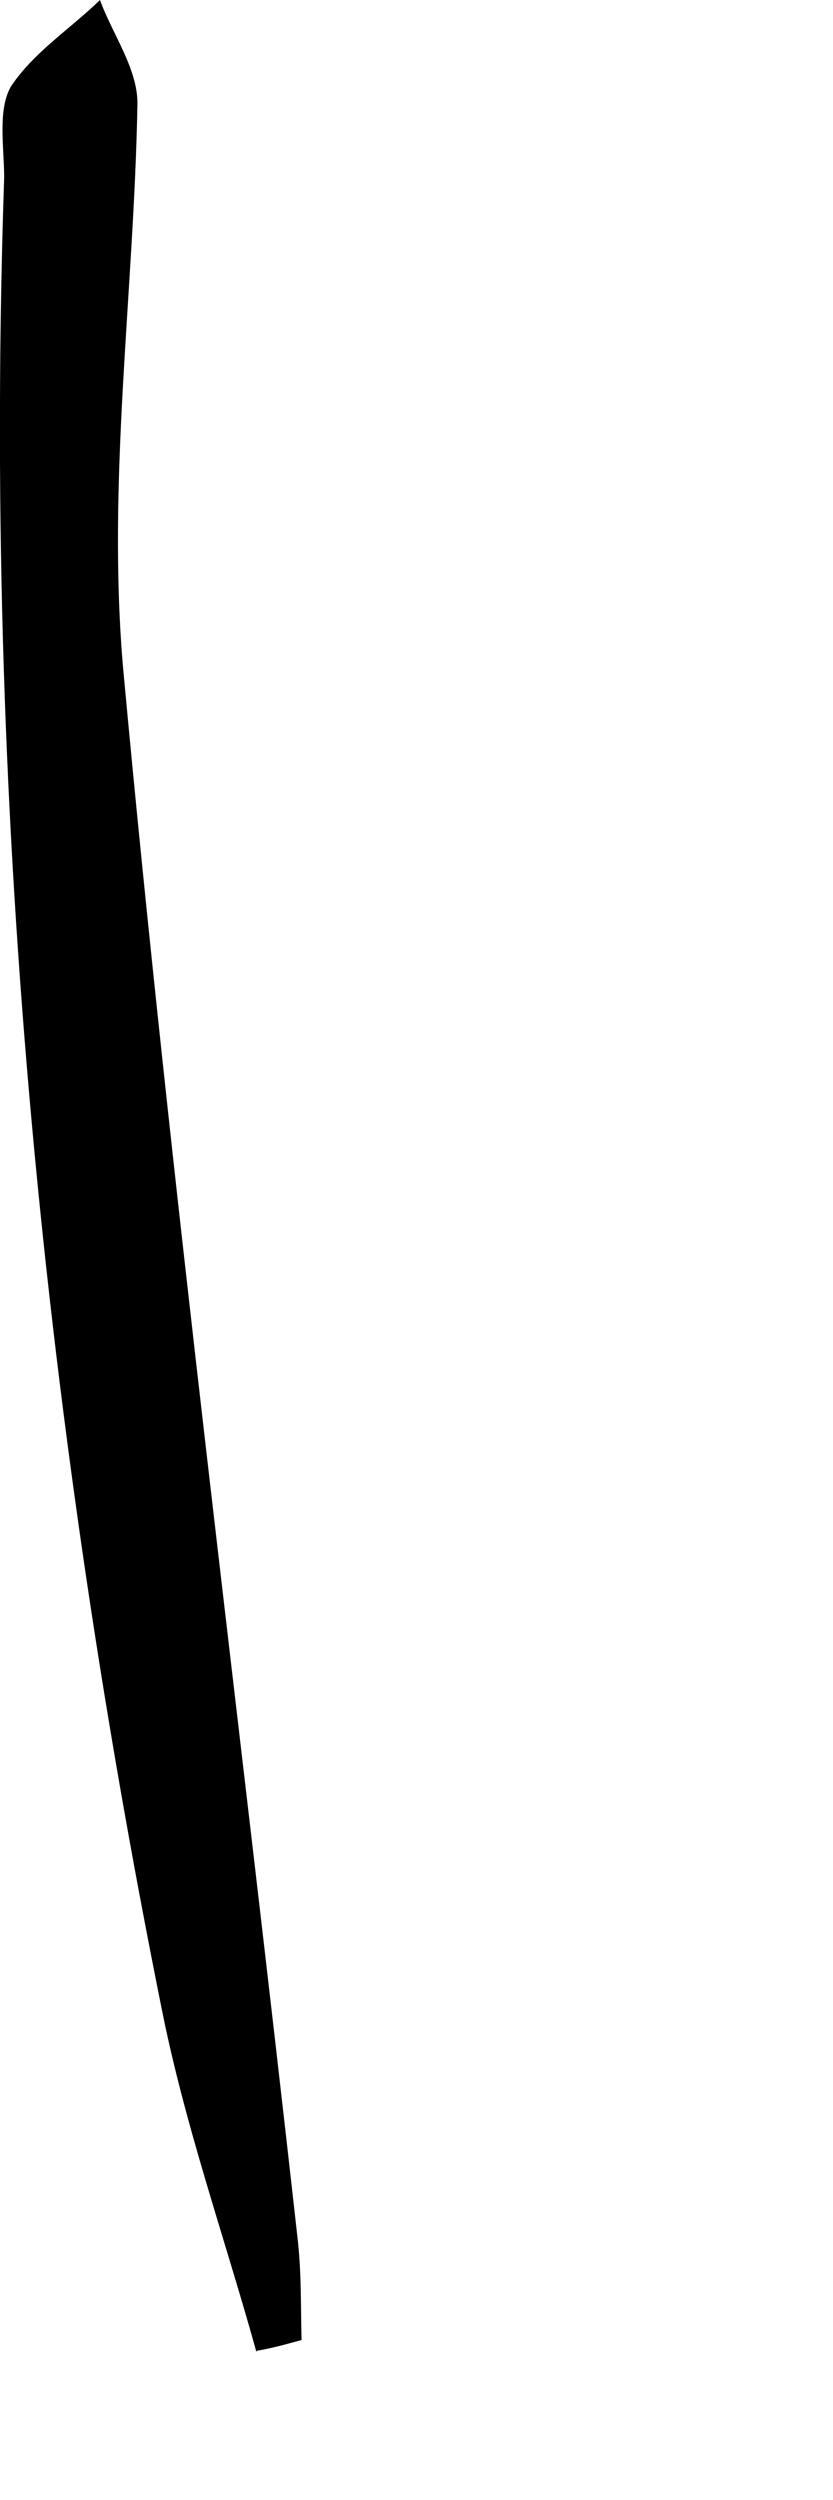 <?xml version="1.0" encoding="utf-8"?>
<svg xmlns="http://www.w3.org/2000/svg" fill="none" height="100%" overflow="visible" preserveAspectRatio="none" style="display: block;" viewBox="0 0 1 3" width="100%">
<path d="M0.308 2.823C0.27 2.686 0.222 2.551 0.194 2.41C0.048 1.685 -0.02 0.952 0.005 0.213C0.005 0.177 -0.003 0.132 0.013 0.104C0.04 0.063 0.084 0.035 0.12 0C0.135 0.041 0.165 0.082 0.165 0.124C0.161 0.351 0.128 0.579 0.148 0.804C0.206 1.432 0.287 2.057 0.357 2.684C0.362 2.726 0.361 2.767 0.362 2.808C0.344 2.813 0.326 2.818 0.308 2.821V2.823Z" fill="black" id="Vector"/>
</svg>